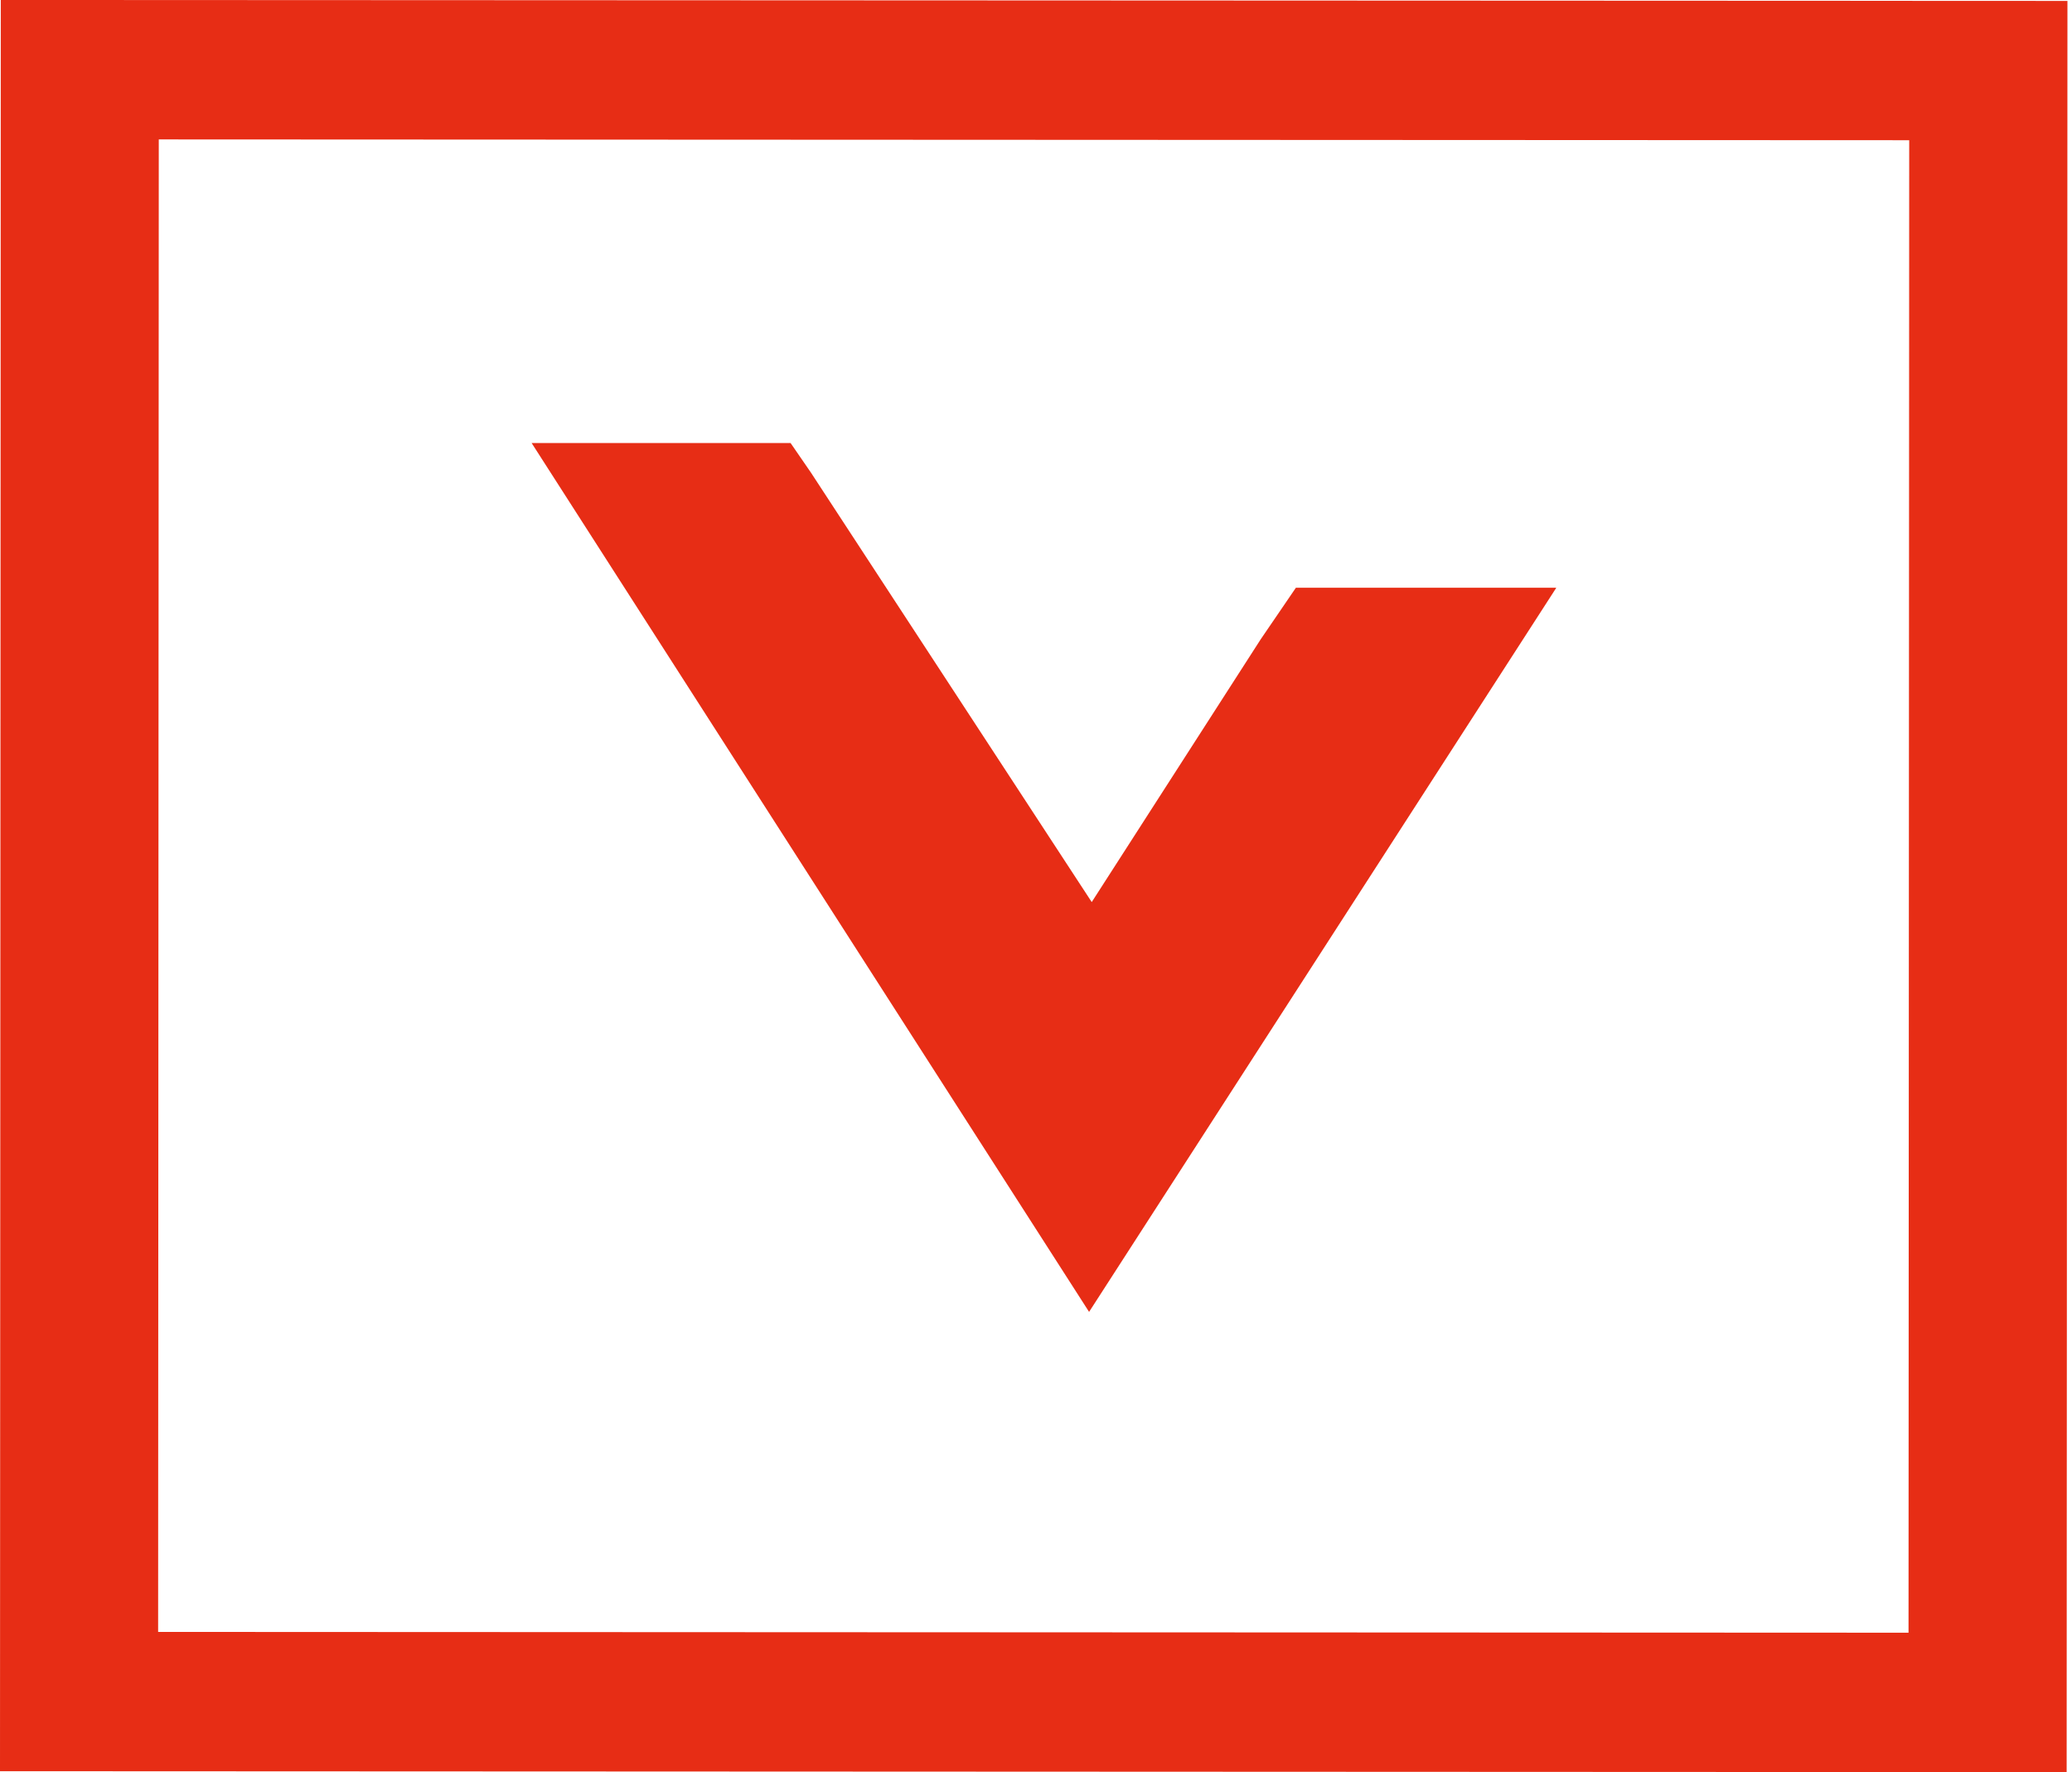<svg width="76" height="65" viewBox="0 0 76 65" fill="none" xmlns="http://www.w3.org/2000/svg">
<g id="Icon">
<path id="Vector" fill-rule="evenodd" clip-rule="evenodd" d="M0.029 0L0 64.966L75.804 65L75.833 0.034L0.029 0ZM70.004 59.886L5.8 59.857L5.824 5.114L70.029 5.143L70.004 59.886Z" fill="#E72D15"/>
<path id="Vector_2" fill-rule="evenodd" clip-rule="evenodd" d="M57.075 21.557H48.867H47.533L46.242 23.449L40.044 33.087L29.741 17.329C29.741 17.329 29.711 17.285 29.668 17.223L28.998 16.25H27.372H19.5L39.947 48.119L57.079 21.567L57.075 21.557Z" fill="#E72D15"/>
</g>
</svg>
